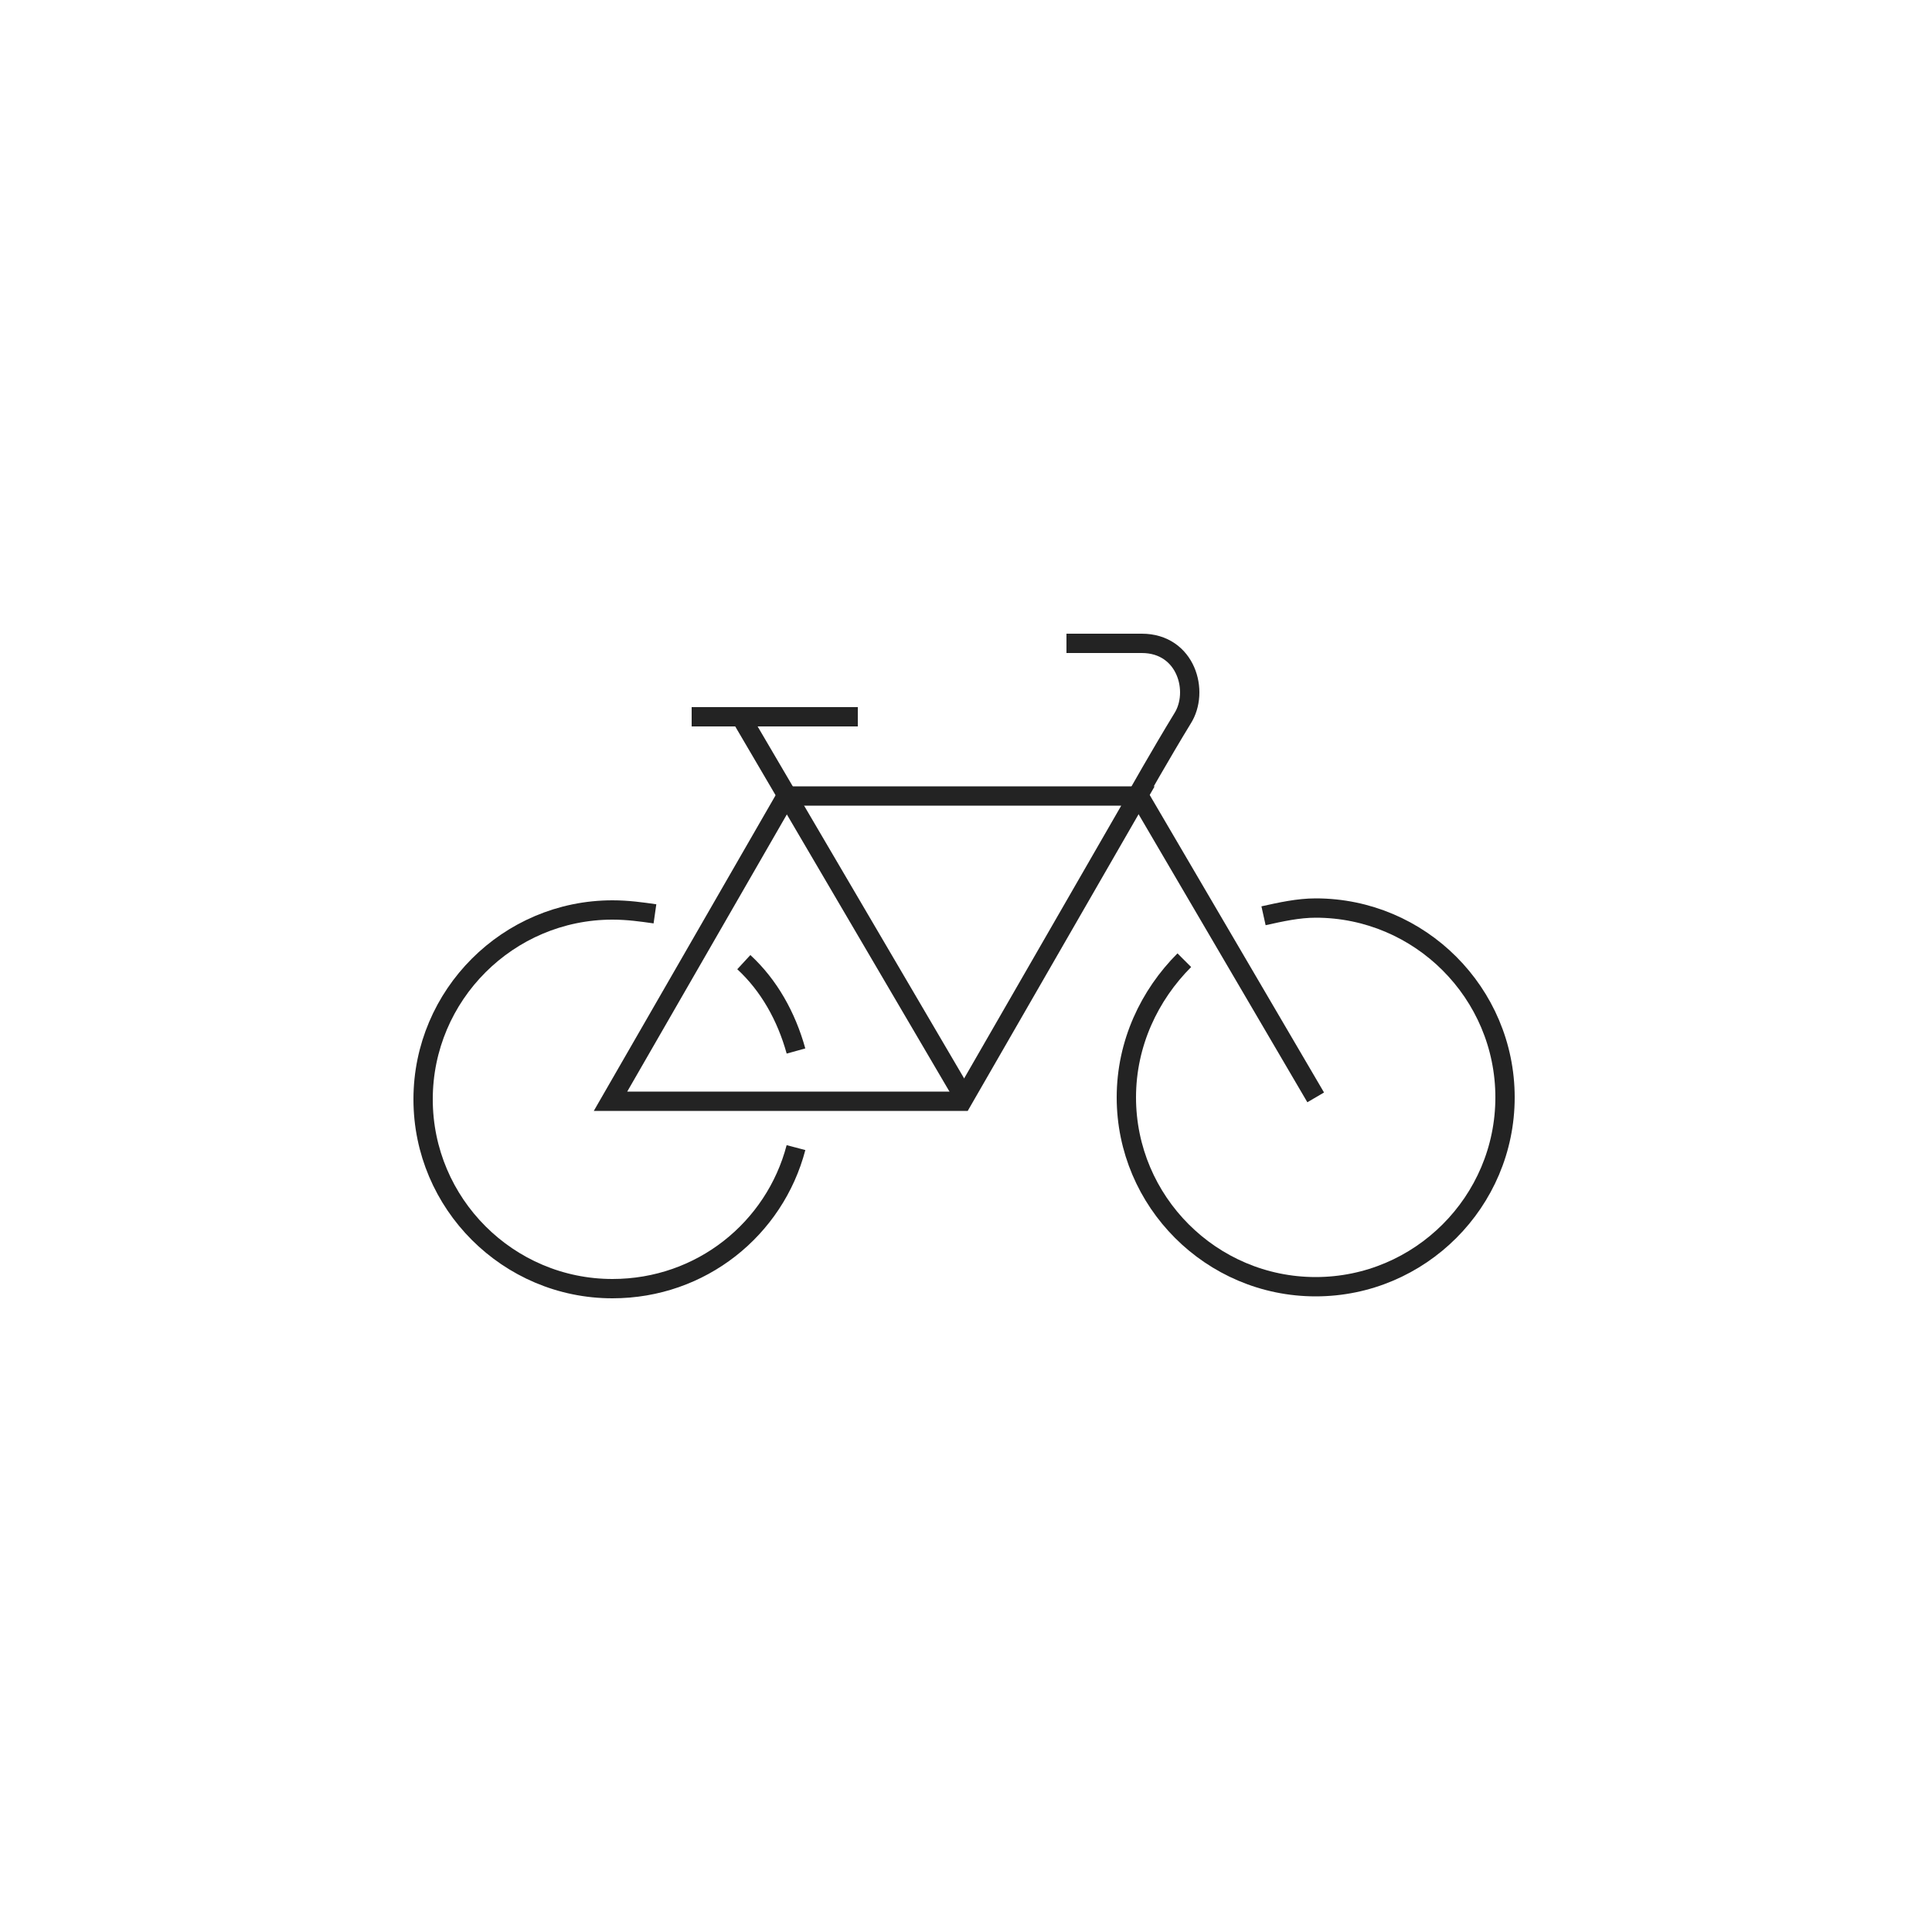 <?xml version="1.0" encoding="utf-8"?>
<!-- Generator: Adobe Illustrator 24.0.1, SVG Export Plug-In . SVG Version: 6.00 Build 0)  -->
<svg version="1.1" xmlns="http://www.w3.org/2000/svg" xmlns:xlink="http://www.w3.org/1999/xlink" x="0px" y="0px"
	 viewBox="0 0 100 100" style="enable-background:new 0 0 100 100;" xml:space="preserve">
<style type="text/css">
	.st0{display:none;}
	.st1{display:inline;fill:none;stroke:#232323;}
	.st2{display:inline;fill:#232323;}
	.st3{fill:none;stroke:#232323;}
</style>
<g id="Layer_1">
</g>
<g id="Layer_2" class="st0">
	<path class="st1" d="M49.6,50c0,0.2-0.6,4.7-0.6,6.5c0,2.7,2.1,4.8,4.6,4.8s4.6-2.2,4.6-4.8c0-1.7-0.5-6.3-0.6-6.5"/>
	<path class="st1" d="M53.6,71.6V61.4"/>
	<path class="st1" d="M57.8,71.5h-8.4"/>
	<path class="st1" d="M49.2,27.9v7.3c0,2.2,0.8,4.3,2.2,6c1.4,1.7,2.2,3.8,2.2,6"/>
	<path class="st1" d="M46,71.5h-4.5V49.4v-2.2c0-2.2,0.8-4.3,2.2-6c1.4-1.7,2.2-3.8,2.2-6v-7.3"/>
</g>
<g id="Layer_3" class="st0">
	<path class="st1" d="M20.7,56.5c1.3,1.3,4,1.3,5.3,0"/>
	<path class="st1" d="M20.7,67c1.3,1.3,4,1.3,5.3,0c1.3-1.3,4-1.3,5.3,0c1.3,1.3,4,1.3,5.3,0c1.3-1.3,4-1.3,5.3,0
		c1.3,1.3,4,1.3,5.3,0c1.3-1.3,4-1.3,5.3,0c1.3,1.3,4,1.3,5.3,0c1.3-1.3,4-1.3,5.3,0c1.3,1.3,4,1.3,5.3,0c1.3-1.3,4-1.3,5.3,0
		c1.3,1.3,4,1.3,5.3,0"/>
	<path class="st1" d="M57.2,39.8c0,4.3-3.5,7.8-7.8,7.8s-7.8-3.5-7.8-7.8c0.1-4.3,3.6-7.8,7.9-7.8S57.2,35.5,57.2,39.8z"/>
	<path class="st1" d="M20.7,61.8c1.3,1.3,4,1.3,5.3,0c1.3-1.3,4-1.3,5.3,0c1.3,1.3,4,1.3,5.3,0s4-1.3,5.3,0s4,1.3,5.3,0s4-1.3,5.3,0
		s4,1.3,5.3,0s4-1.3,5.3,0s4,1.3,5.3,0c1.3-1.3,4-1.3,5.3,0c1.3,1.3,4,1.3,5.3,0"/>
	<path class="st1" d="M36.5,56.5c1.3-1.3,4-1.3,5.3,0s4,1.3,5.3,0s4-1.3,5.3,0s4,1.3,5.3,0s4-1.3,5.3,0c1.3,1.3,4,1.3,5.3,0
		c1.3-1.3,4-1.3,5.3,0c1.3,1.3,4,1.3,5.3,0"/>
	<path class="st1" d="M23.5,54.3c0-1.5,1.3-2.8,2.8-2.8s2.8,1.3,2.8,2.8v3.3"/>
	<path class="st1" d="M30.9,51.5c1.5,0,2.8,1.3,2.8,2.8v3.3"/>
</g>
<g id="Layer_4" class="st0">
	<path class="st2" d="M45.7,64.4c0.4,0,0.7-0.3,0.7-0.7S46.1,63,45.7,63c-0.4,0-0.7,0.3-0.7,0.7S45.3,64.4,45.7,64.4z"/>
	<path class="st2" d="M45.7,71.4c0.4,0,0.7-0.3,0.7-0.7S46.1,70,45.7,70c-0.4,0-0.7,0.3-0.7,0.7S45.3,71.4,45.7,71.4z"/>
	<path class="st2" d="M53.9,64.4c-0.4,0-0.7-0.3-0.7-0.7s0.3-0.7,0.7-0.7s0.7,0.3,0.7,0.7C54.7,64.1,54.3,64.4,53.9,64.4z"/>
	<path class="st2" d="M53.9,71.4c-0.4,0-0.7-0.3-0.7-0.7s0.3-0.7,0.7-0.7s0.7,0.3,0.7,0.7C54.7,71.1,54.3,71.4,53.9,71.4z"/>
	<path class="st1" d="M43.5,30.7l-0.7,5.1h6.9h7L56,30.7c0-0.9-0.8-1.6-1.7-1.6h-8.9C44.4,29.1,43.7,29.8,43.5,30.7z"/>
	<path class="st1" d="M48,57.8v-2.7c-2.6-0.8-4.2-3.4-4.8-5.3v2.4v2.4h-1.8c-4.9,0-8.8,4-8.8,8.8V71"/>
	<path class="st1" d="M51.7,57.8v-2.7c2.6-0.8,4.2-3.4,4.8-5.3v2v2.9h1.8c4.9,0,8.8,4,8.8,8.8v7.6"/>
	<path class="st1" d="M51.2,38.8c2,1.1,4.3,1.7,6.7,1.7"/>
	<path class="st1" d="M41.8,40.6c4.1,0,7.8-1.8,10.4-4.7"/>
	<path class="st1" d="M42.9,35.8c-0.7,1.2-1.2,2.6-1.2,4.1c0,0.2,0,0.4,0,0.7c-0.9,0.2-1.5,1-1.5,2c0,1.1,0.9,2,1.9,2
		c0.1,0,0.2,0,0.3,0c1.1,3.4,3.4,6.6,7.4,6.6c3.9,0,6.3-3.1,7.4-6.6c0.1,0,0,0,0.3,0c1.1,0,1.9-0.9,1.9-2c0-1-0.7-1.8-1.5-2
		c0-0.2,0-0.5,0-0.7c0-1.5-0.4-2.9-1.2-4.1"/>
</g>
<g id="Layer_5" class="st0">
	<path class="st1" d="M37,63.5l4.2-7.9c0,0,3.1,2.3,8.1,2.3s8.8-2.5,8.8-2.5l3.8,7.5"/>
	<path class="st1" d="M25.4,58c13.1,13.4,34.3,13.4,47.4,0"/>
	<path class="st1" d="M60,43.2c0,0,2.2-6.3,7.3-4.4c5,1.9,2.3,5.8,6.3,5.8c0,0-2.8,3.4-7.3-1.2c-2.3-2.3-4-0.1-4-0.1"/>
	<path class="st1" d="M65.7,61.1c0,0-1.5-3.1-2.6-6.4c-0.5-1.5-0.5-4.2-0.1-5.9c0.9-4.2-3.8-7.3-7-5.4"/>
	<path class="st1" d="M44.4,43.6v4.7c0,0,0,1.8,1.8,1.8h6.6c0,0,1.8,0,1.8-1.8v-4.7C54.6,43.6,44.4,43.6,44.4,43.6z"/>
	<path class="st1" d="M44.4,42.2c0,0,0-5.3-3.8-8.9c-4.8-4.7-9.7-1.6-9.7-1.6l1.8,2.2c0,0-2,2.7-4.8,5.7c-2.9,3.2,1.2,6.9,4,5.2
		c2.6-1.7,2.8-1.8,3.7-2.4c1-0.6,1.6,0.3,1.2,1.4c-2,5.5,1,6.8-1.3,11.9c-0.8,1.7-2.5,5.6-2.5,5.6"/>
	<path class="st2" d="M34.2,37.4c-0.3,0-0.6-0.3-0.6-0.7c0-0.4,0.3-0.7,0.7-0.7c0.4,0,0.7,0.3,0.7,0.7
		C34.9,37.1,34.6,37.4,34.2,37.4z"/>
</g>
<g id="Layer_6" class="st0">
	<path class="st1" d="M41.6,71c0-5.4-2-10.5-5.6-14.6c-1.4-1.5-2.5-3.3-3.4-5.1c-1.4-3-2.2-6.2-2.2-9.5"/>
	<path class="st1" d="M58.1,71c0-5.4,2-10.5,5.6-14.6c1.4-1.5,2.5-3.3,3.4-5.1c1.4-3,2.2-6.2,2.2-9.5"/>
	<path class="st1" d="M32.4,35.5c-0.6,0-1.1-0.5-1.1-1.1s0.5-1.1,1.1-1.1c0.6,0,1.1,0.5,1.1,1.1C33.6,35,33.1,35.5,32.4,35.5z"/>
	<path class="st1" d="M32.4,39.1c2.7,0,4.9-2.2,4.9-4.8c0-2.7-2.2-4.8-4.9-4.8c-2.6,0-4.8,2.2-4.8,4.8C27.6,37,29.8,39.1,32.4,39.1z
		"/>
	<path class="st1" d="M67.2,35.5c0.6,0,1.1-0.5,1.1-1.1s-0.5-1.1-1.1-1.1s-1.1,0.5-1.1,1.1S66.6,35.5,67.2,35.5z"/>
	<path class="st1" d="M68.1,39c2.6-0.5,4.4-3,3.9-5.6s-3.1-4.3-5.7-3.8c-2.6,0.5-4.4,3-3.9,5.6C62.9,37.8,65.5,39.5,68.1,39z"/>
	<path class="st1" d="M44.9,46.8c0,0.1,0,0.3,0,0.4c-0.5,0.1-1,0.6-1,1.2c0,0.7,0.5,1.2,1.2,1.2c0.1,0,0.1,0,0.2,0
		c0.7,2.1,2.1,4,4.5,4c2.4,0,3.9-1.9,4.5-4c0.1,0,0,0,0.2,0c0.6,0,1.2-0.5,1.2-1.2c0-0.6-0.4-1.1-1-1.2c0-0.1,0-0.3,0-0.4
		c0-0.9,0.4-5.3-5-5.3C44.5,41.5,44.9,45.9,44.9,46.8z"/>
	<path class="st1" d="M53.9,56.2C60.3,54.4,65,48.7,65,41.7"/>
	<path class="st1" d="M34.6,41.7c0,6.9,4.7,12.7,11.2,14.5"/>
</g>
<g id="Layer_7">
	<path class="st3" d="M65.4,47.4c0.9-0.2,1.8-0.4,2.7-0.4c5.4,0,9.8,4.4,9.8,9.8s-4.4,9.8-9.8,9.8s-9.8-4.4-9.8-9.8
		c0-2.8,1.2-5.3,3-7.1"/>
	<path class="st3" d="M38.5,49.8c1.3,1.2,2.2,2.8,2.7,4.6"/>
	<path class="st3" d="M40.7,41.2L31.6,57h18.2l9.1-15.8H40.7z"/>
	<path class="st3" d="M68.1,56.8l-9.2-15.7"/>
	<path class="st3" d="M49.9,56.8L38.4,37.2"/>
	<path class="st3" d="M35.8,37.1h8.6"/>
	<path class="st3" d="M58.8,41.3c0,0,1.3-2.3,2.4-4.1c0.9-1.4,0.2-3.9-2.1-3.9h-3.9"/>
	<path class="st3" d="M41.2,59.4c-1.1,4.2-4.9,7.3-9.5,7.3c-5.4,0-9.8-4.4-9.8-9.8s4.4-9.8,9.8-9.8c0.8,0,1.5,0.1,2.2,0.2"/>
</g>
</svg>

